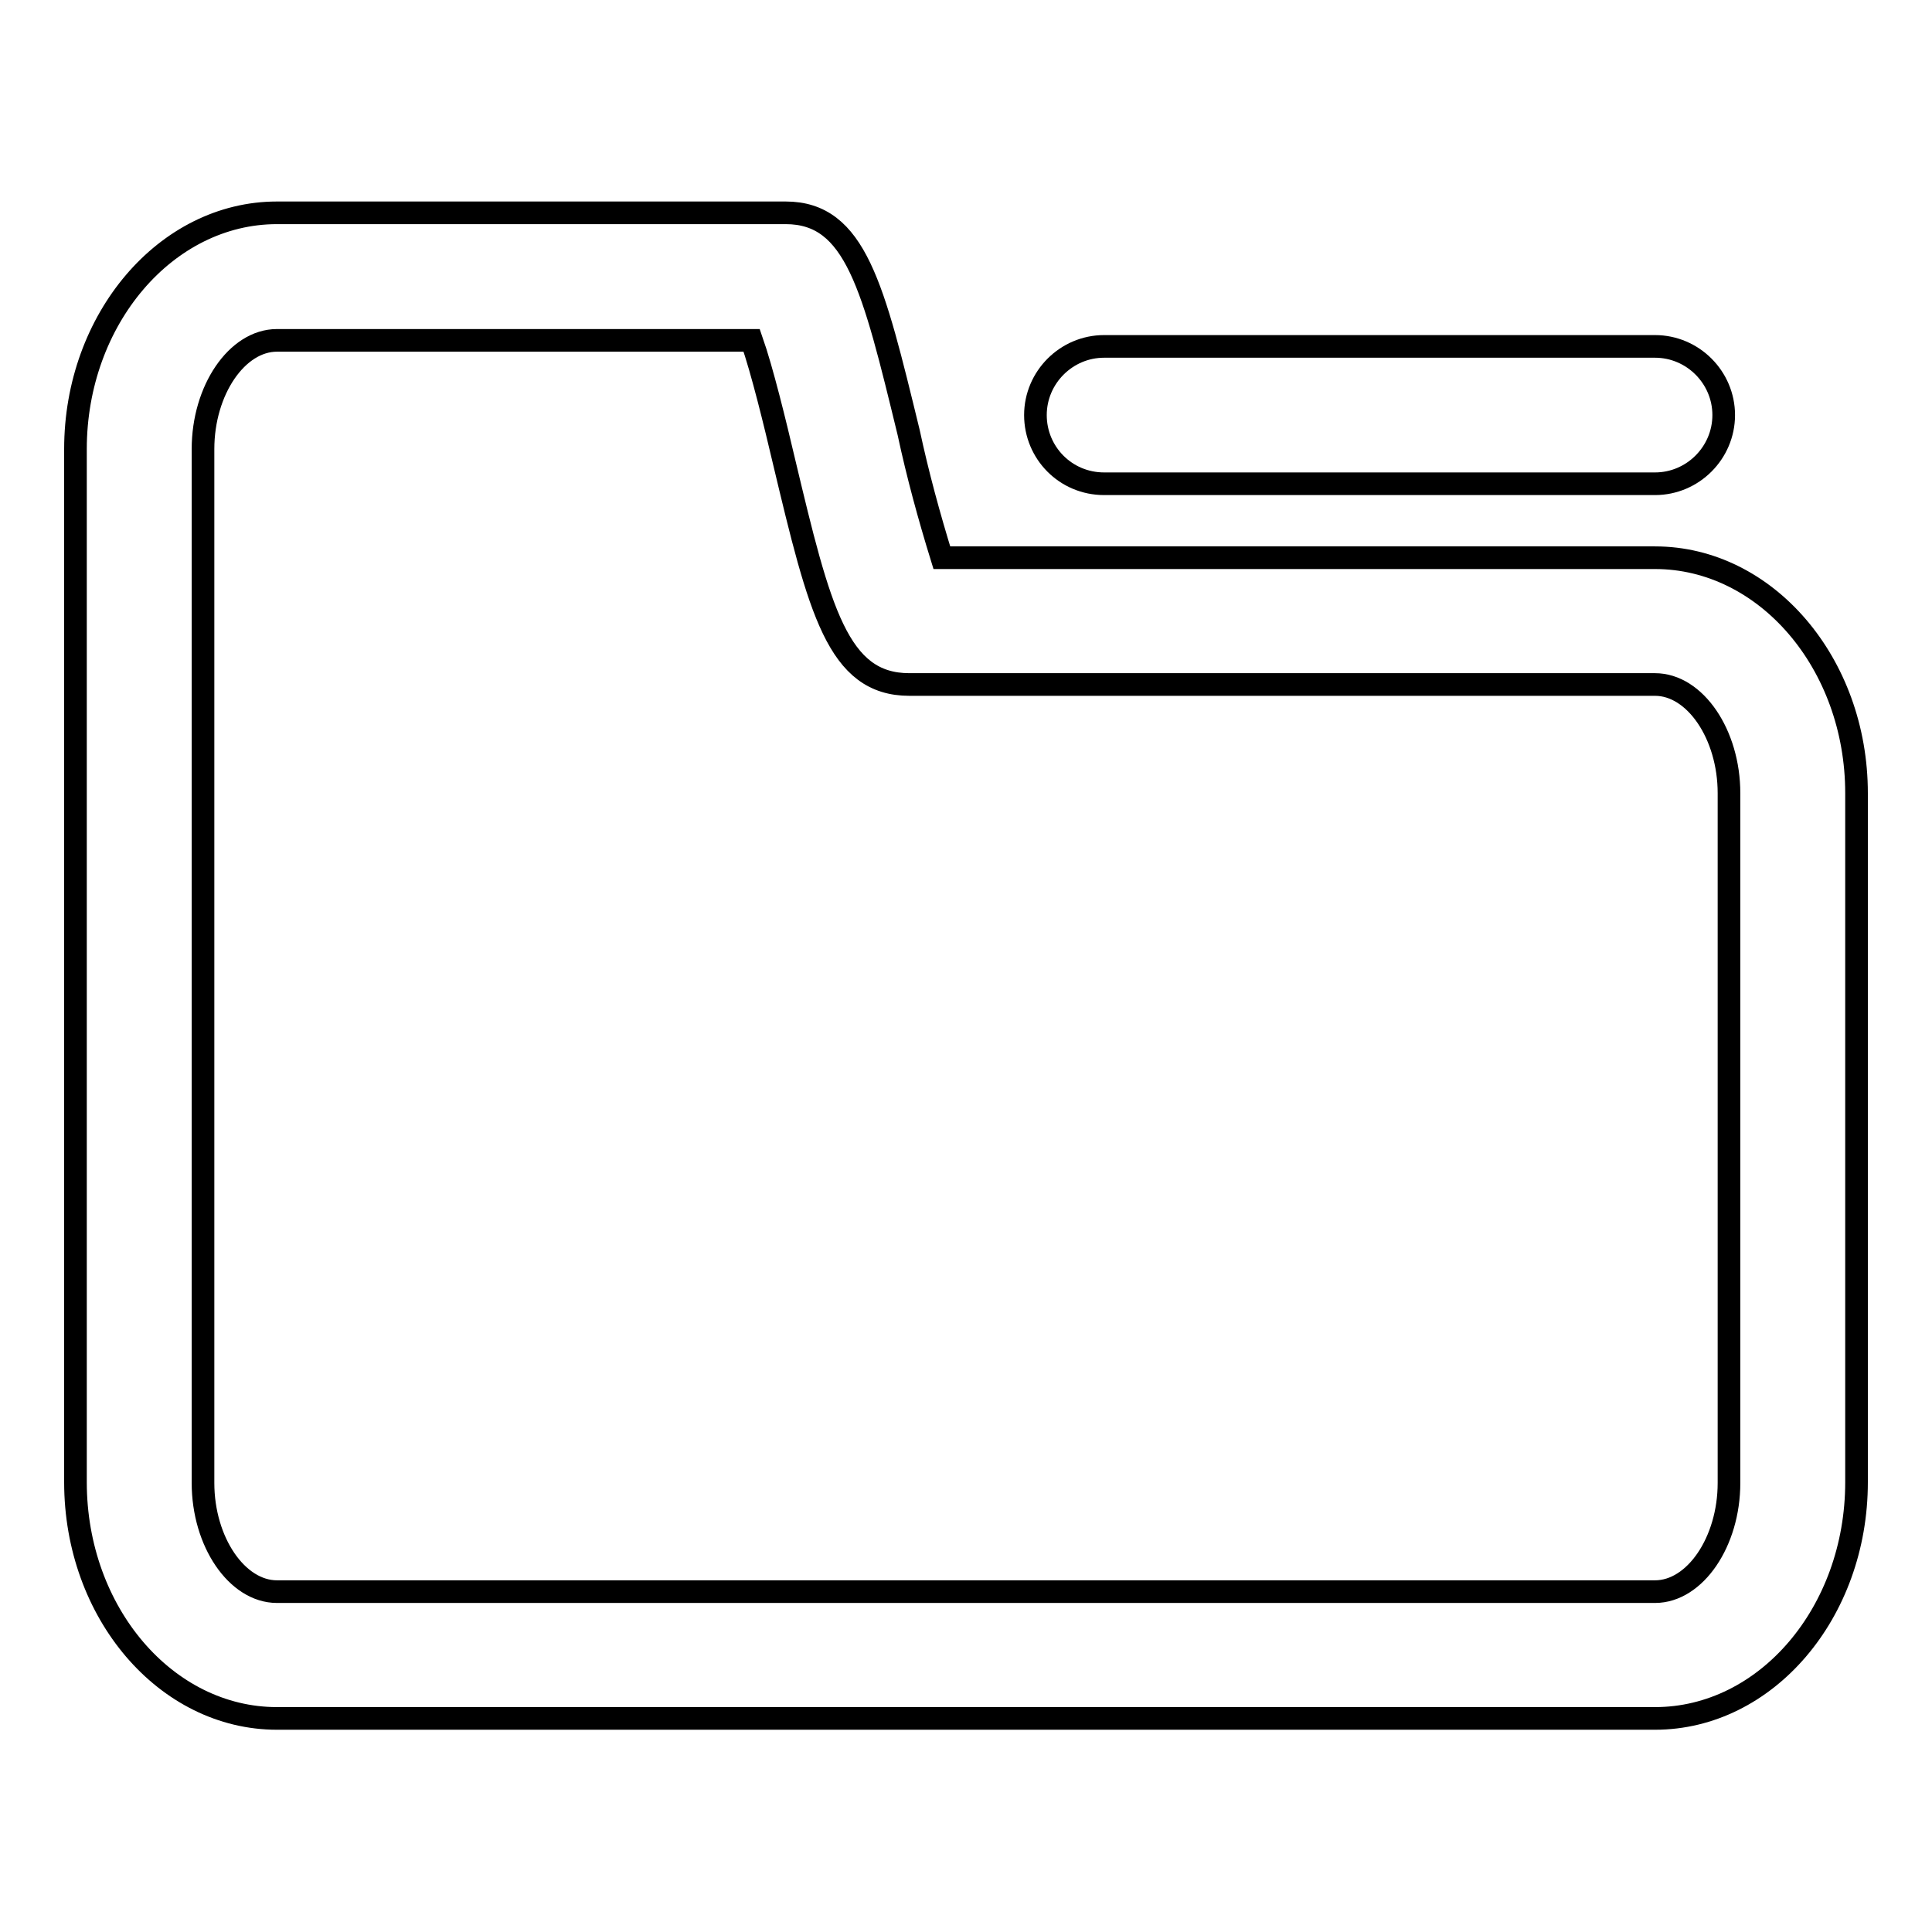 <?xml version="1.0" encoding="utf-8"?>
<!-- Svg Vector Icons : http://www.onlinewebfonts.com/icon -->
<!DOCTYPE svg PUBLIC "-//W3C//DTD SVG 1.1//EN" "http://www.w3.org/Graphics/SVG/1.1/DTD/svg11.dtd">
<svg version="1.1" xmlns="http://www.w3.org/2000/svg" xmlns:xlink="http://www.w3.org/1999/xlink" x="0px" y="0px" viewBox="0 0 256 256" enable-background="new 0 0 256 256" xml:space="preserve">
<g> <path stroke-width="3" fill-opacity="0" stroke="#000000"  d="M146.3,64.1h73c5,0,9.1-4.1,9.1-9.1c0-5-4.1-9.1-9.1-9.1c0,0,0,0,0,0h-73c-5,0-9.1,4.1-9.1,9.1 S141.2,64.1,146.3,64.1z"/> <path stroke-width="3" fill-opacity="0" stroke="#000000"  d="M219.3,73.9h-94.5c-1.7-5.5-3.2-11-4.4-16.6c-4.7-19.3-7-29.1-16.3-29.1H36.7C22,28.2,10,42.3,10,59.5 v136.9c0,17.3,12,31.3,26.7,31.3h182.6c14.7,0,26.7-14,26.7-31.3v-91.3C246,87.9,234,73.9,219.3,73.9z M229.1,196.5 c0,7.8-4.5,14.4-9.8,14.4H36.7c-5.3,0-9.8-6.6-9.8-14.4V59.5c0-7.8,4.5-14.4,9.8-14.4h62.9c1.4,4,3.1,11,4.3,16.1 c4.7,19.7,7.1,29.5,16.6,29.5h98.8c5.3,0,9.8,6.6,9.8,14.4L229.1,196.5L229.1,196.5z"/></g>
</svg>
